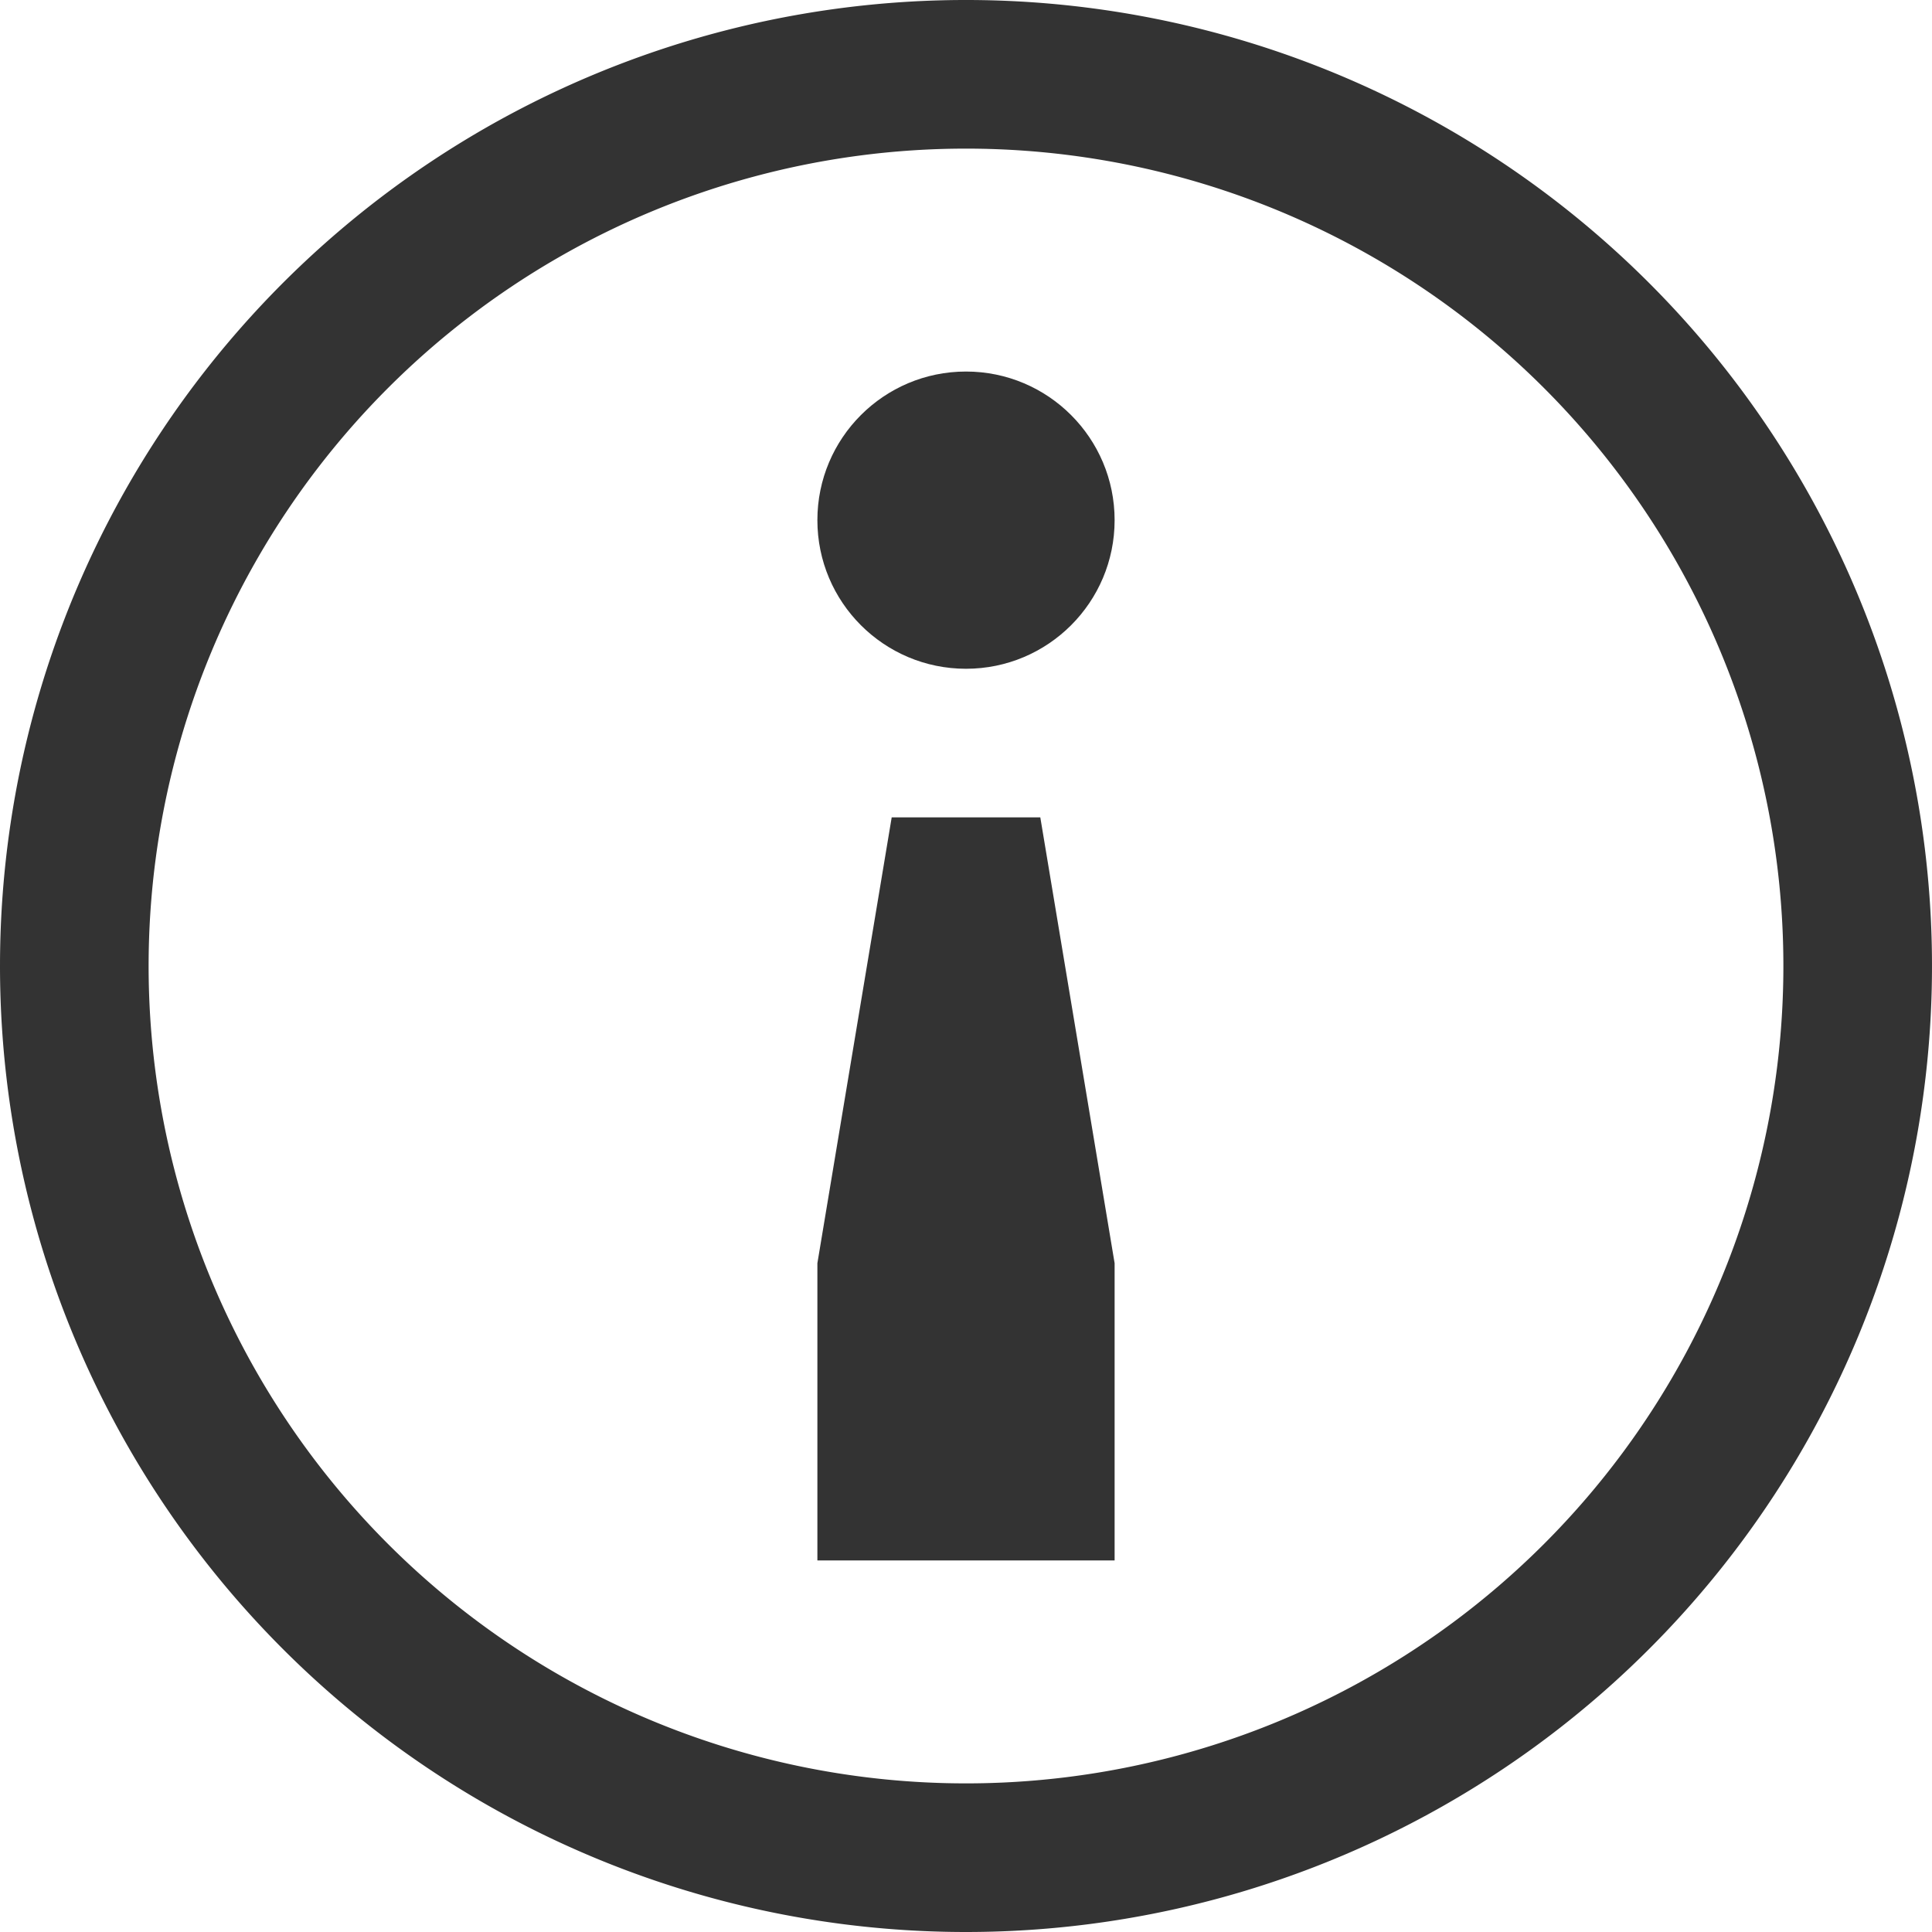 <svg id="Layer_1" data-name="Layer 1" xmlns="http://www.w3.org/2000/svg" viewBox="0 0 26 26"><defs><style>.cls-1{fill:#333;}</style></defs><polygon class="cls-1" points="15 17 14 11 12 11 11 17 11 21 15 21 15 17"/><circle class="cls-1" cx="13" cy="7" r="2"/><path class="cls-1" d="M15,28A13,13,0,1,0,2,15,13,13,0,0,0,15,28ZM15,4A11,11,0,1,1,4,15,11,11,0,0,1,15,4Z" transform="translate(-2 -2)"/></svg>